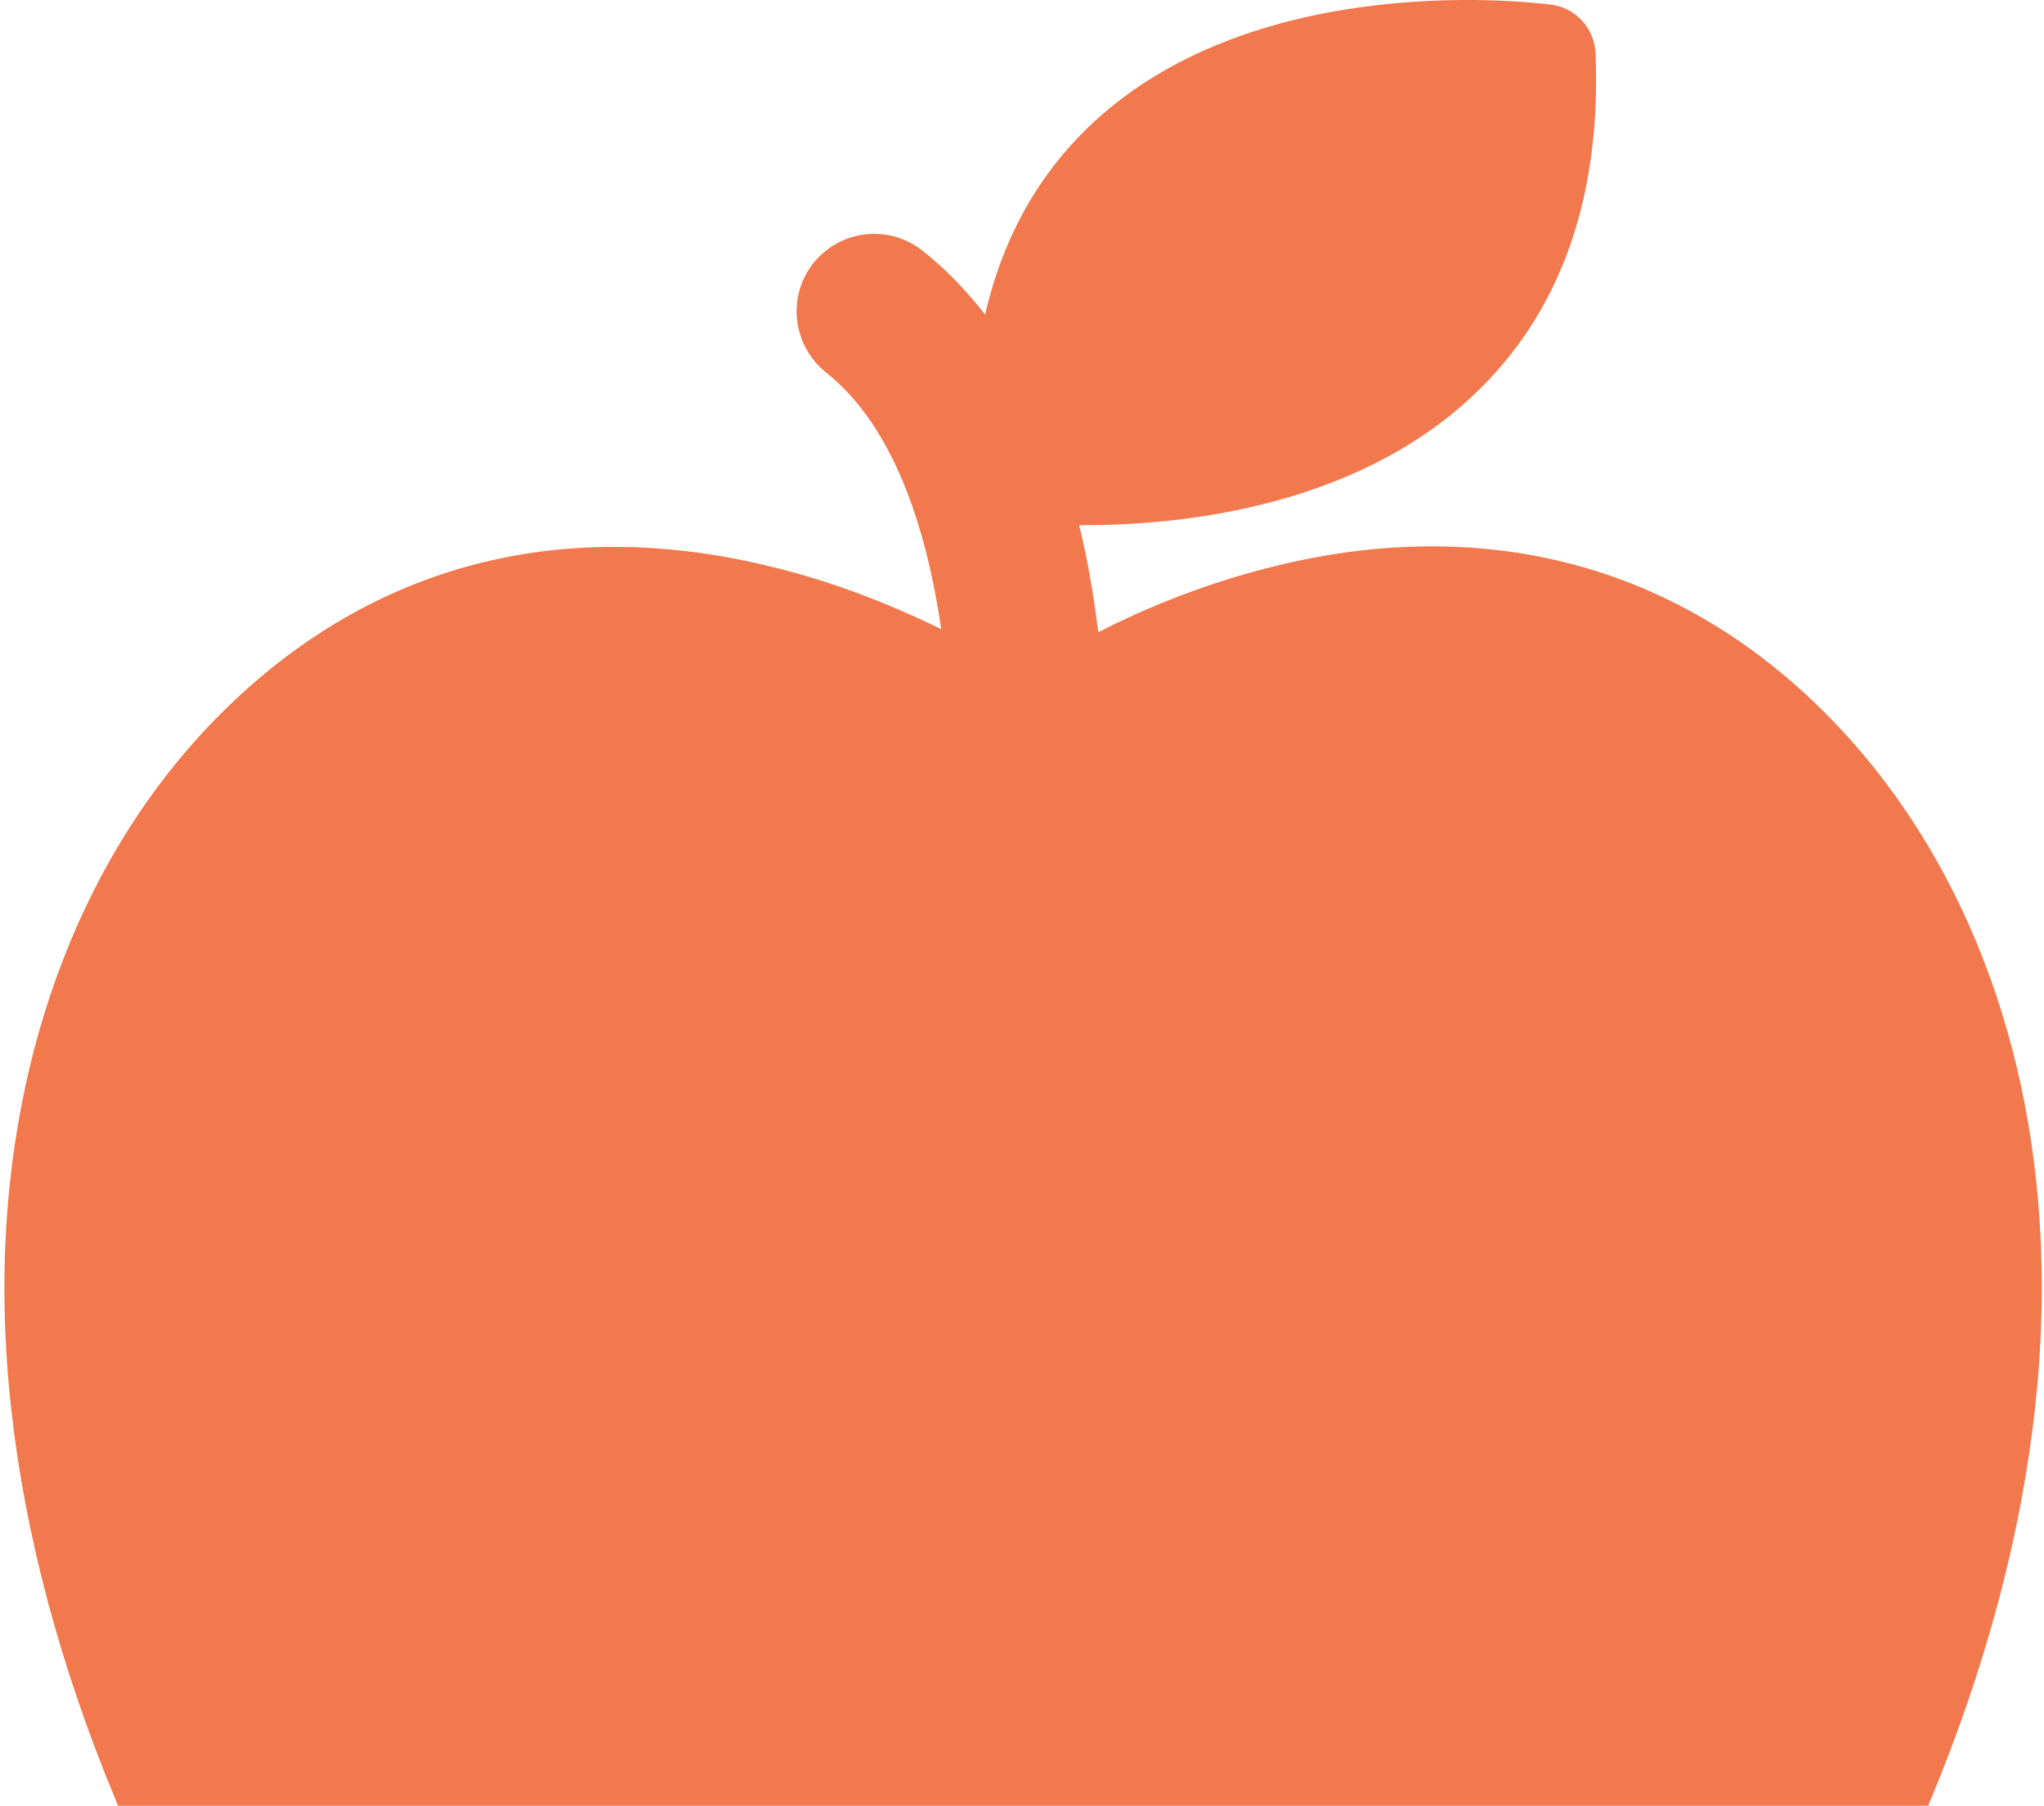 <svg width="309" height="273" viewBox="0 0 309 273" fill="none" xmlns="http://www.w3.org/2000/svg">
<path opacity="0.8" d="M308.356 184.82C306.326 152.441 293.756 124.128 273.067 105.045C250.503 84.24 221.85 77.749 190.386 86.196C180.939 88.698 172.585 92.218 166.027 95.581C165.324 89.872 164.387 84.397 163.138 79.391C163.45 79.391 163.685 79.391 163.997 79.391C178.05 79.391 204.361 76.888 222.474 59.995C235.747 47.638 242.071 30.196 241.212 8.141C241.056 4.308 238.245 1.18 234.498 0.711C232.702 0.476 190.464 -4.999 165.168 18.621C156.97 26.286 151.583 35.984 148.929 47.559C146.04 43.883 142.917 40.598 139.403 37.861C134.329 33.872 126.99 34.733 122.93 39.816C118.948 44.9 119.807 52.252 124.882 56.319C135.031 64.375 140.028 79.626 142.292 95.112C135.89 91.983 127.848 88.62 118.948 86.274C87.406 77.827 58.831 84.319 36.267 105.123C15.578 124.128 3.086 152.441 0.978 184.898C-1.364 221.345 9.566 262.171 32.598 302.92C51.414 336.316 70.464 355.321 90.763 361.109C95.526 362.438 100.132 362.986 104.504 362.986C116.996 362.986 128.083 358.45 137.374 354.617C143.932 351.958 150.1 349.377 154.628 349.377C159.234 349.377 165.402 351.958 171.96 354.617C184.53 359.779 200.223 366.271 218.571 361.109C228.72 358.215 238.558 352.036 248.239 342.416C257.92 332.796 267.367 319.657 276.814 302.92C299.768 262.093 310.698 221.267 308.356 184.82Z" fill="#EE5621"/>
</svg>
